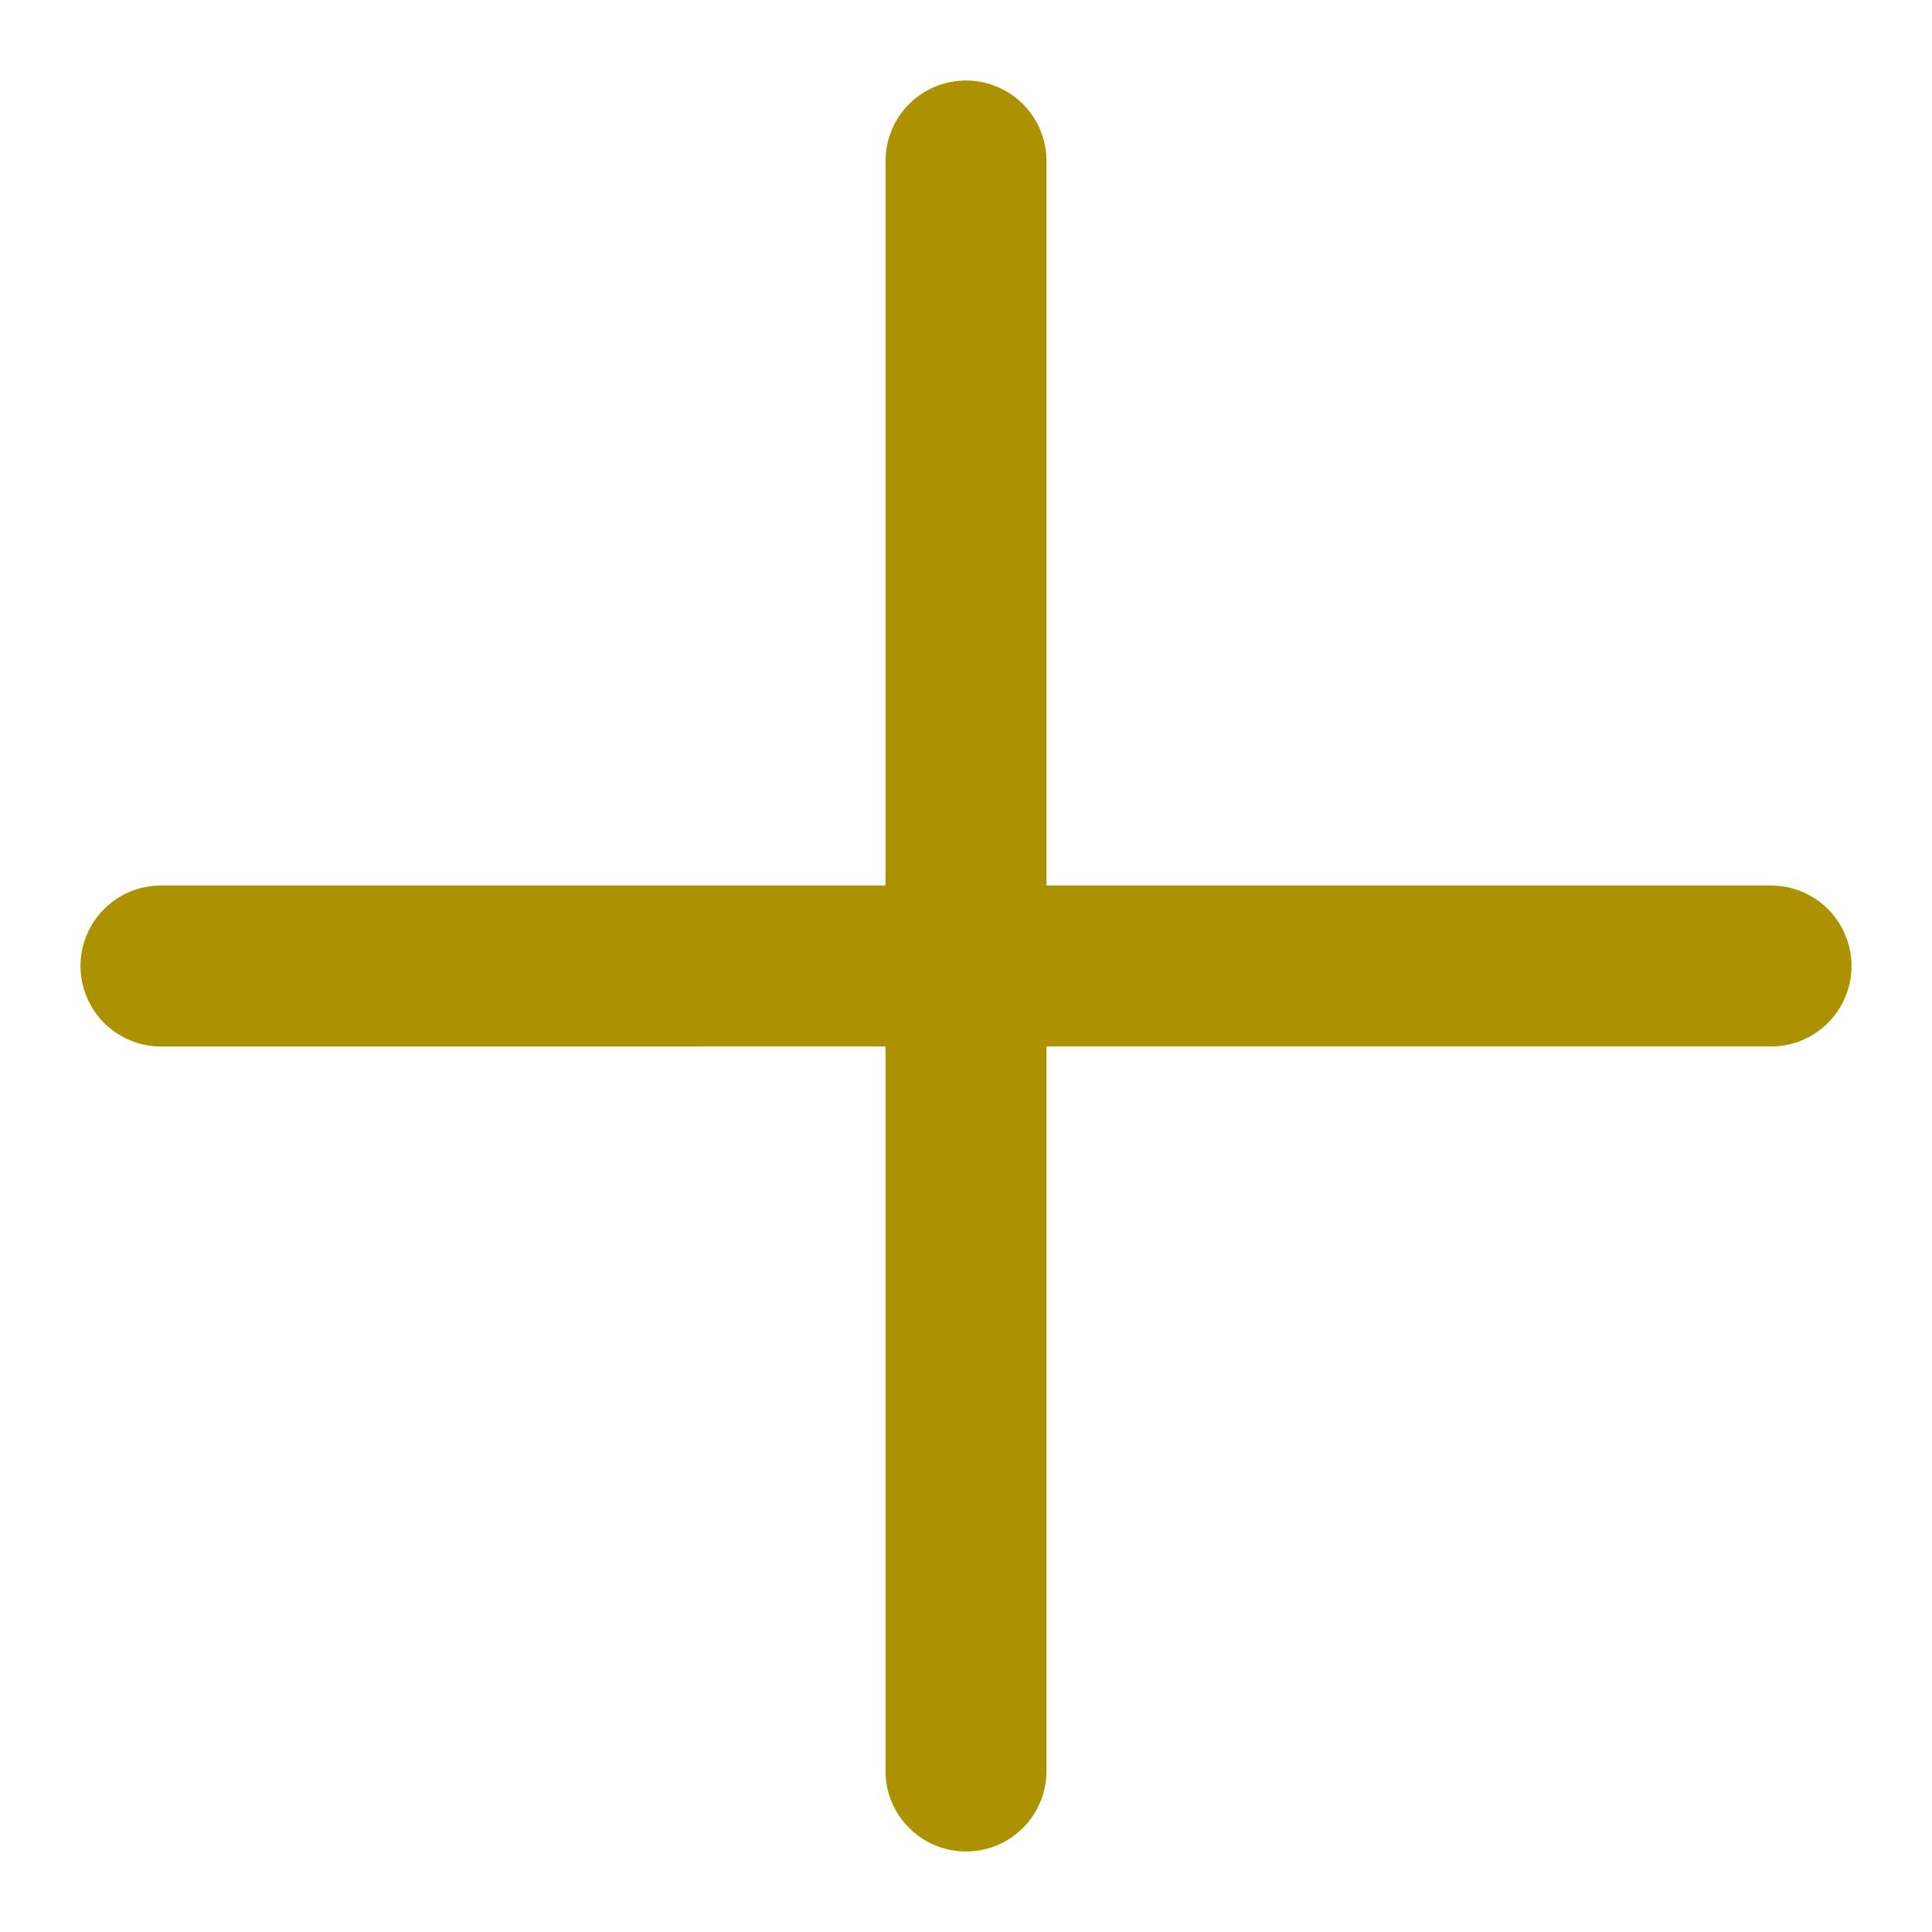 <svg xmlns="http://www.w3.org/2000/svg" width="24" height="24" fill="none" viewBox="0 0 24 24">
  <path stroke="#AD9200" stroke-linecap="round" stroke-linejoin="round" stroke-width="2" d="M12 2v20m10-10H2"/>
</svg>
